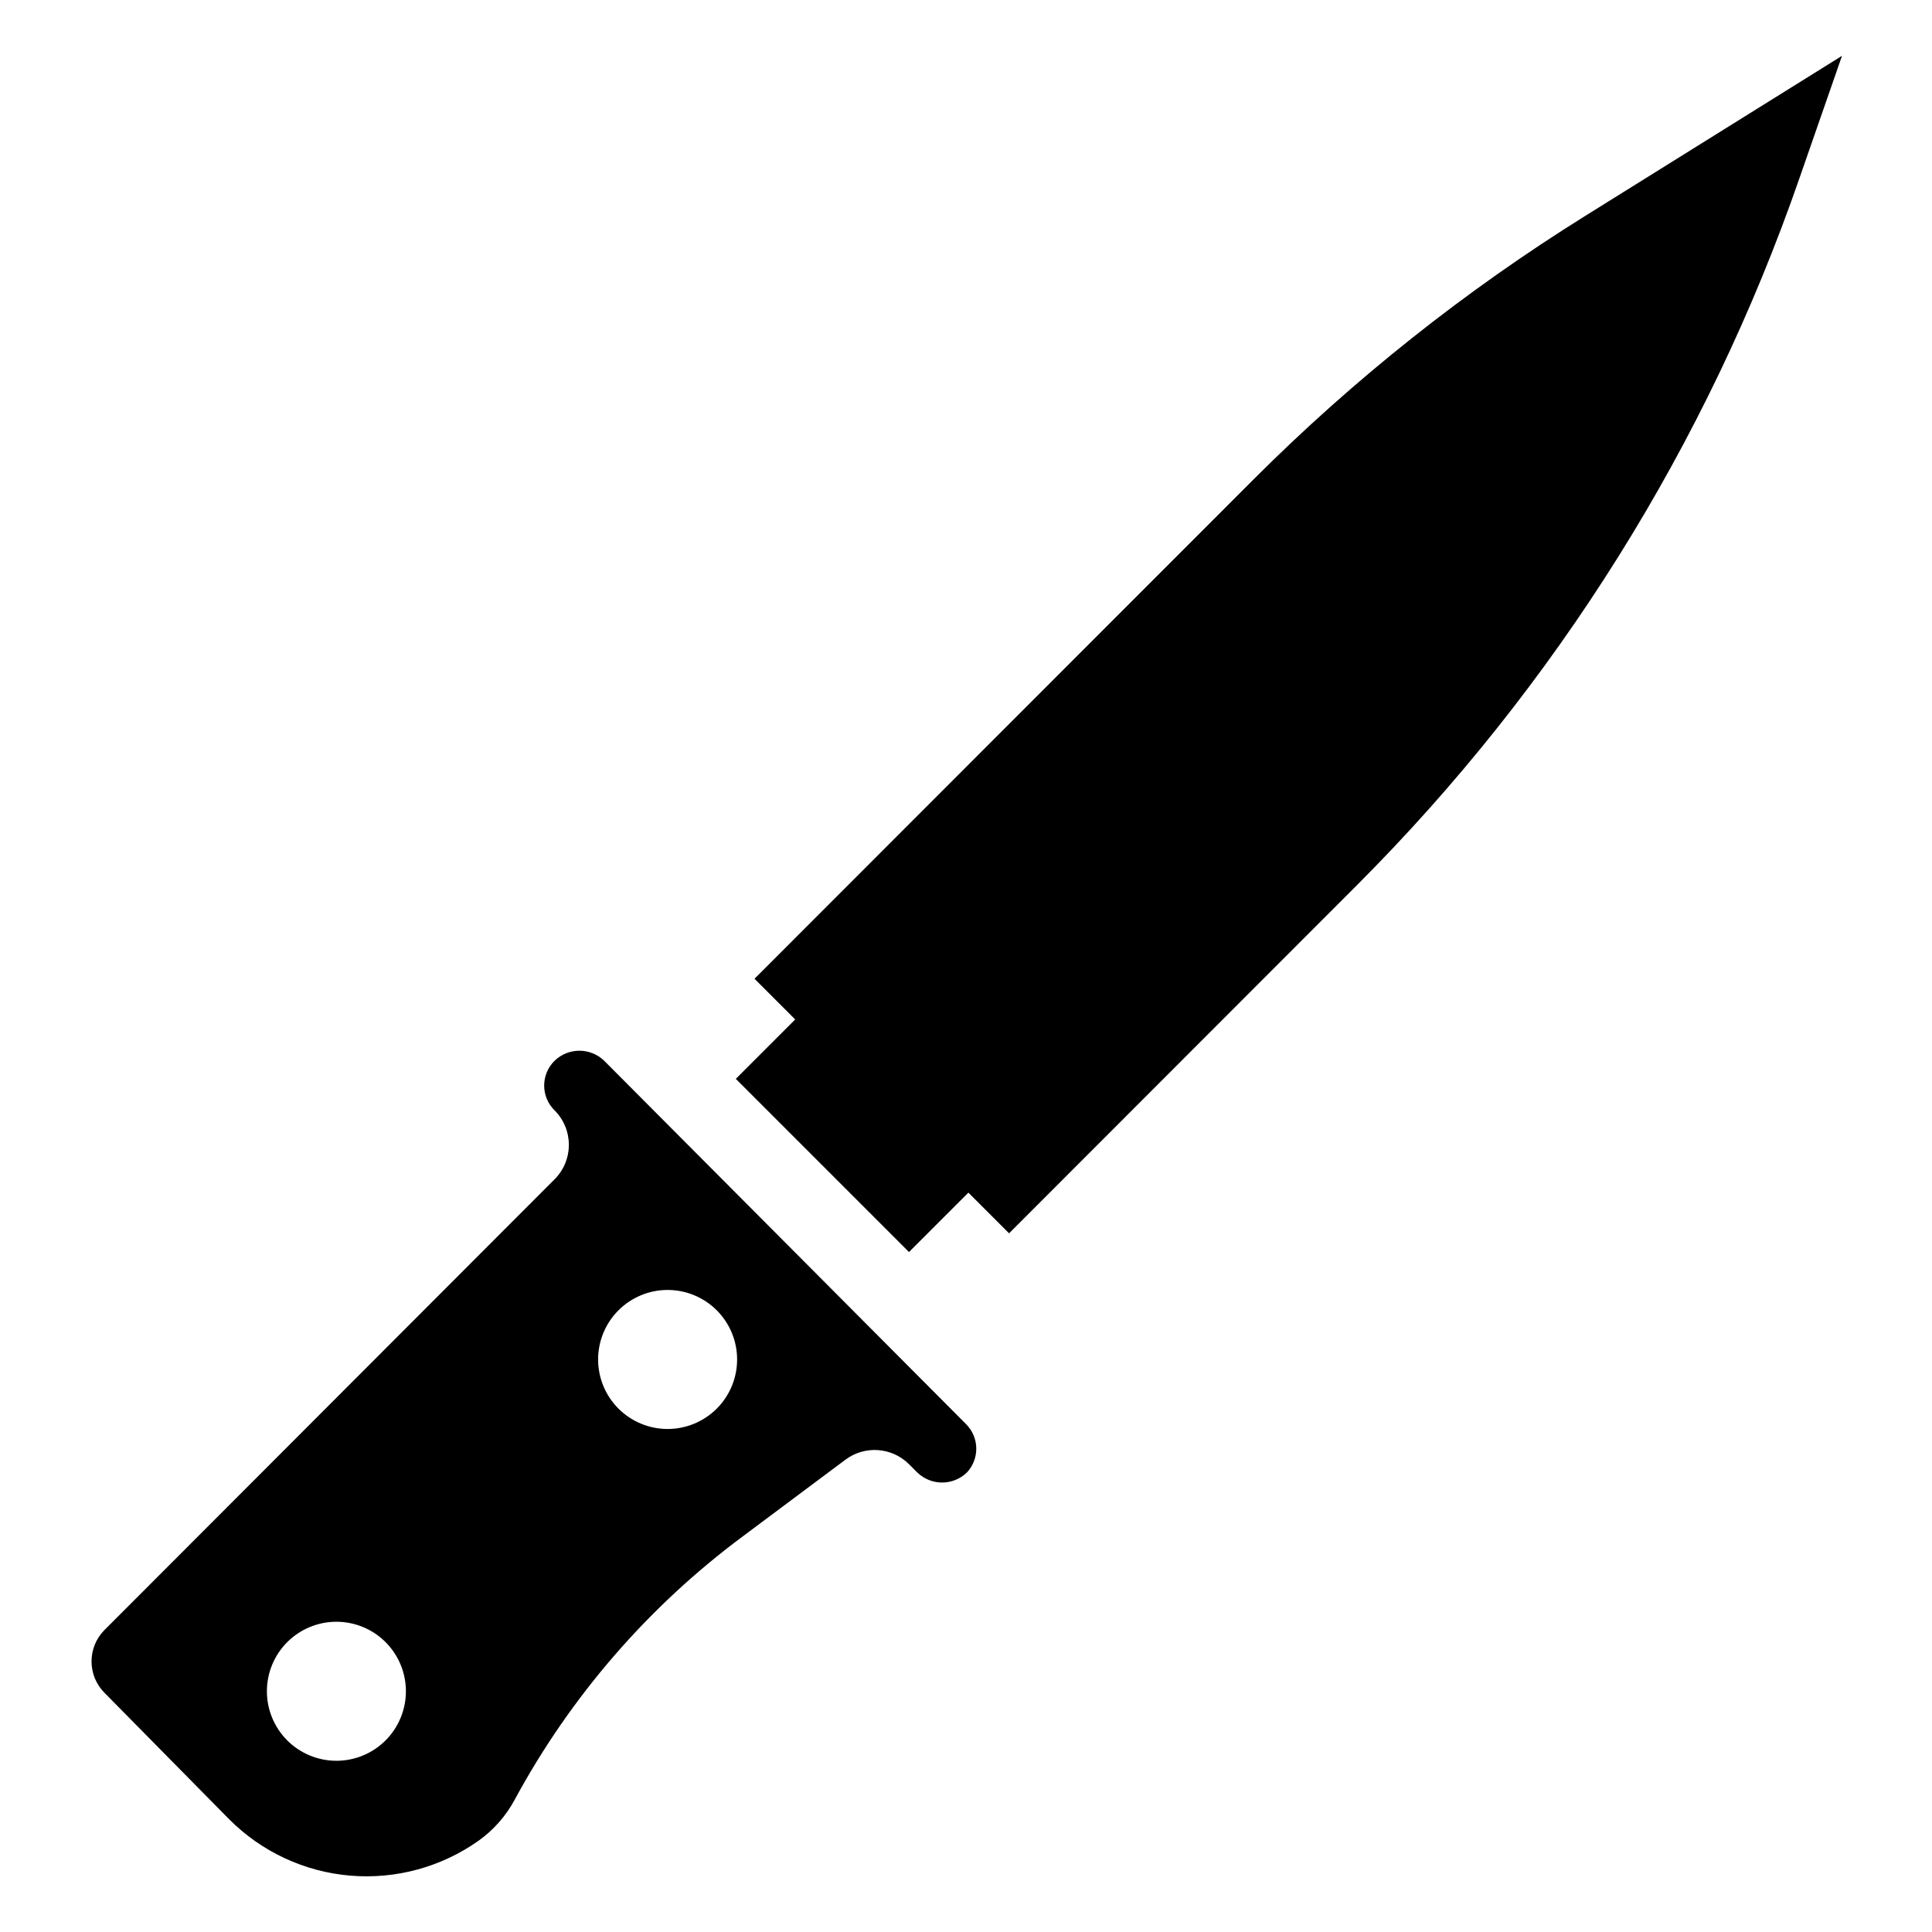 <?xml version="1.0" encoding="UTF-8"?>
<!-- Uploaded to: SVG Repo, www.svgrepo.com, Generator: SVG Repo Mixer Tools -->
<svg fill="#000000" width="800px" height="800px" version="1.1" viewBox="144 144 512 512" xmlns="http://www.w3.org/2000/svg">
 <g>
  <path d="m503.52 378.66-92.102 92.184-10.785-10.785-15.742 15.742-45.895-45.895 15.742-15.742-10.785-10.785 132.33-132.41c26.555-26.547 56.059-49.977 87.93-69.824l67.938-42.352-11.336 32.59c-24.441 70.488-64.543 134.52-117.29 187.27z"/>
  <path d="m400 521.39-95.883-96.277c-3.664-3.547-9.484-3.547-13.145 0-1.766 1.734-2.762 4.102-2.762 6.574s0.996 4.84 2.762 6.574c2.422 2.422 3.781 5.703 3.781 9.129s-1.359 6.711-3.781 9.133l-119.26 119.42c-4.606 4.609-4.606 12.078 0 16.688l33.062 33.535c8.582 8.598 19.934 13.871 32.039 14.895 12.105 1.023 24.18-2.273 34.086-9.305 3.961-2.848 7.219-6.562 9.523-10.863 14.836-27.418 35.5-51.25 60.535-69.824l27.078-20.23h0.004c5.129-3.844 12.301-3.34 16.844 1.18l2.203 2.203h0.004c3.66 3.551 9.48 3.551 13.145 0 3.406-3.637 3.301-9.32-0.234-12.828zm-92.105-4.094c-3.453-3.457-5.391-8.141-5.391-13.027 0-4.883 1.941-9.57 5.394-13.023 3.457-3.453 8.141-5.394 13.027-5.394 4.883 0 9.566 1.941 13.023 5.394 3.453 3.453 5.394 8.141 5.394 13.023 0 4.887-1.938 9.57-5.391 13.027-3.457 3.453-8.141 5.398-13.027 5.398s-9.574-1.945-13.031-5.398zm-87.773 87.93c-3.453-3.457-5.391-8.141-5.391-13.027 0-4.883 1.941-9.566 5.394-13.023 3.457-3.453 8.141-5.394 13.027-5.394 4.883 0 9.57 1.941 13.023 5.394 3.453 3.457 5.394 8.141 5.394 13.023 0 4.887-1.938 9.57-5.391 13.027-3.457 3.457-8.141 5.398-13.027 5.398-4.887 0-9.574-1.941-13.031-5.398z"/>
 </g>
</svg>